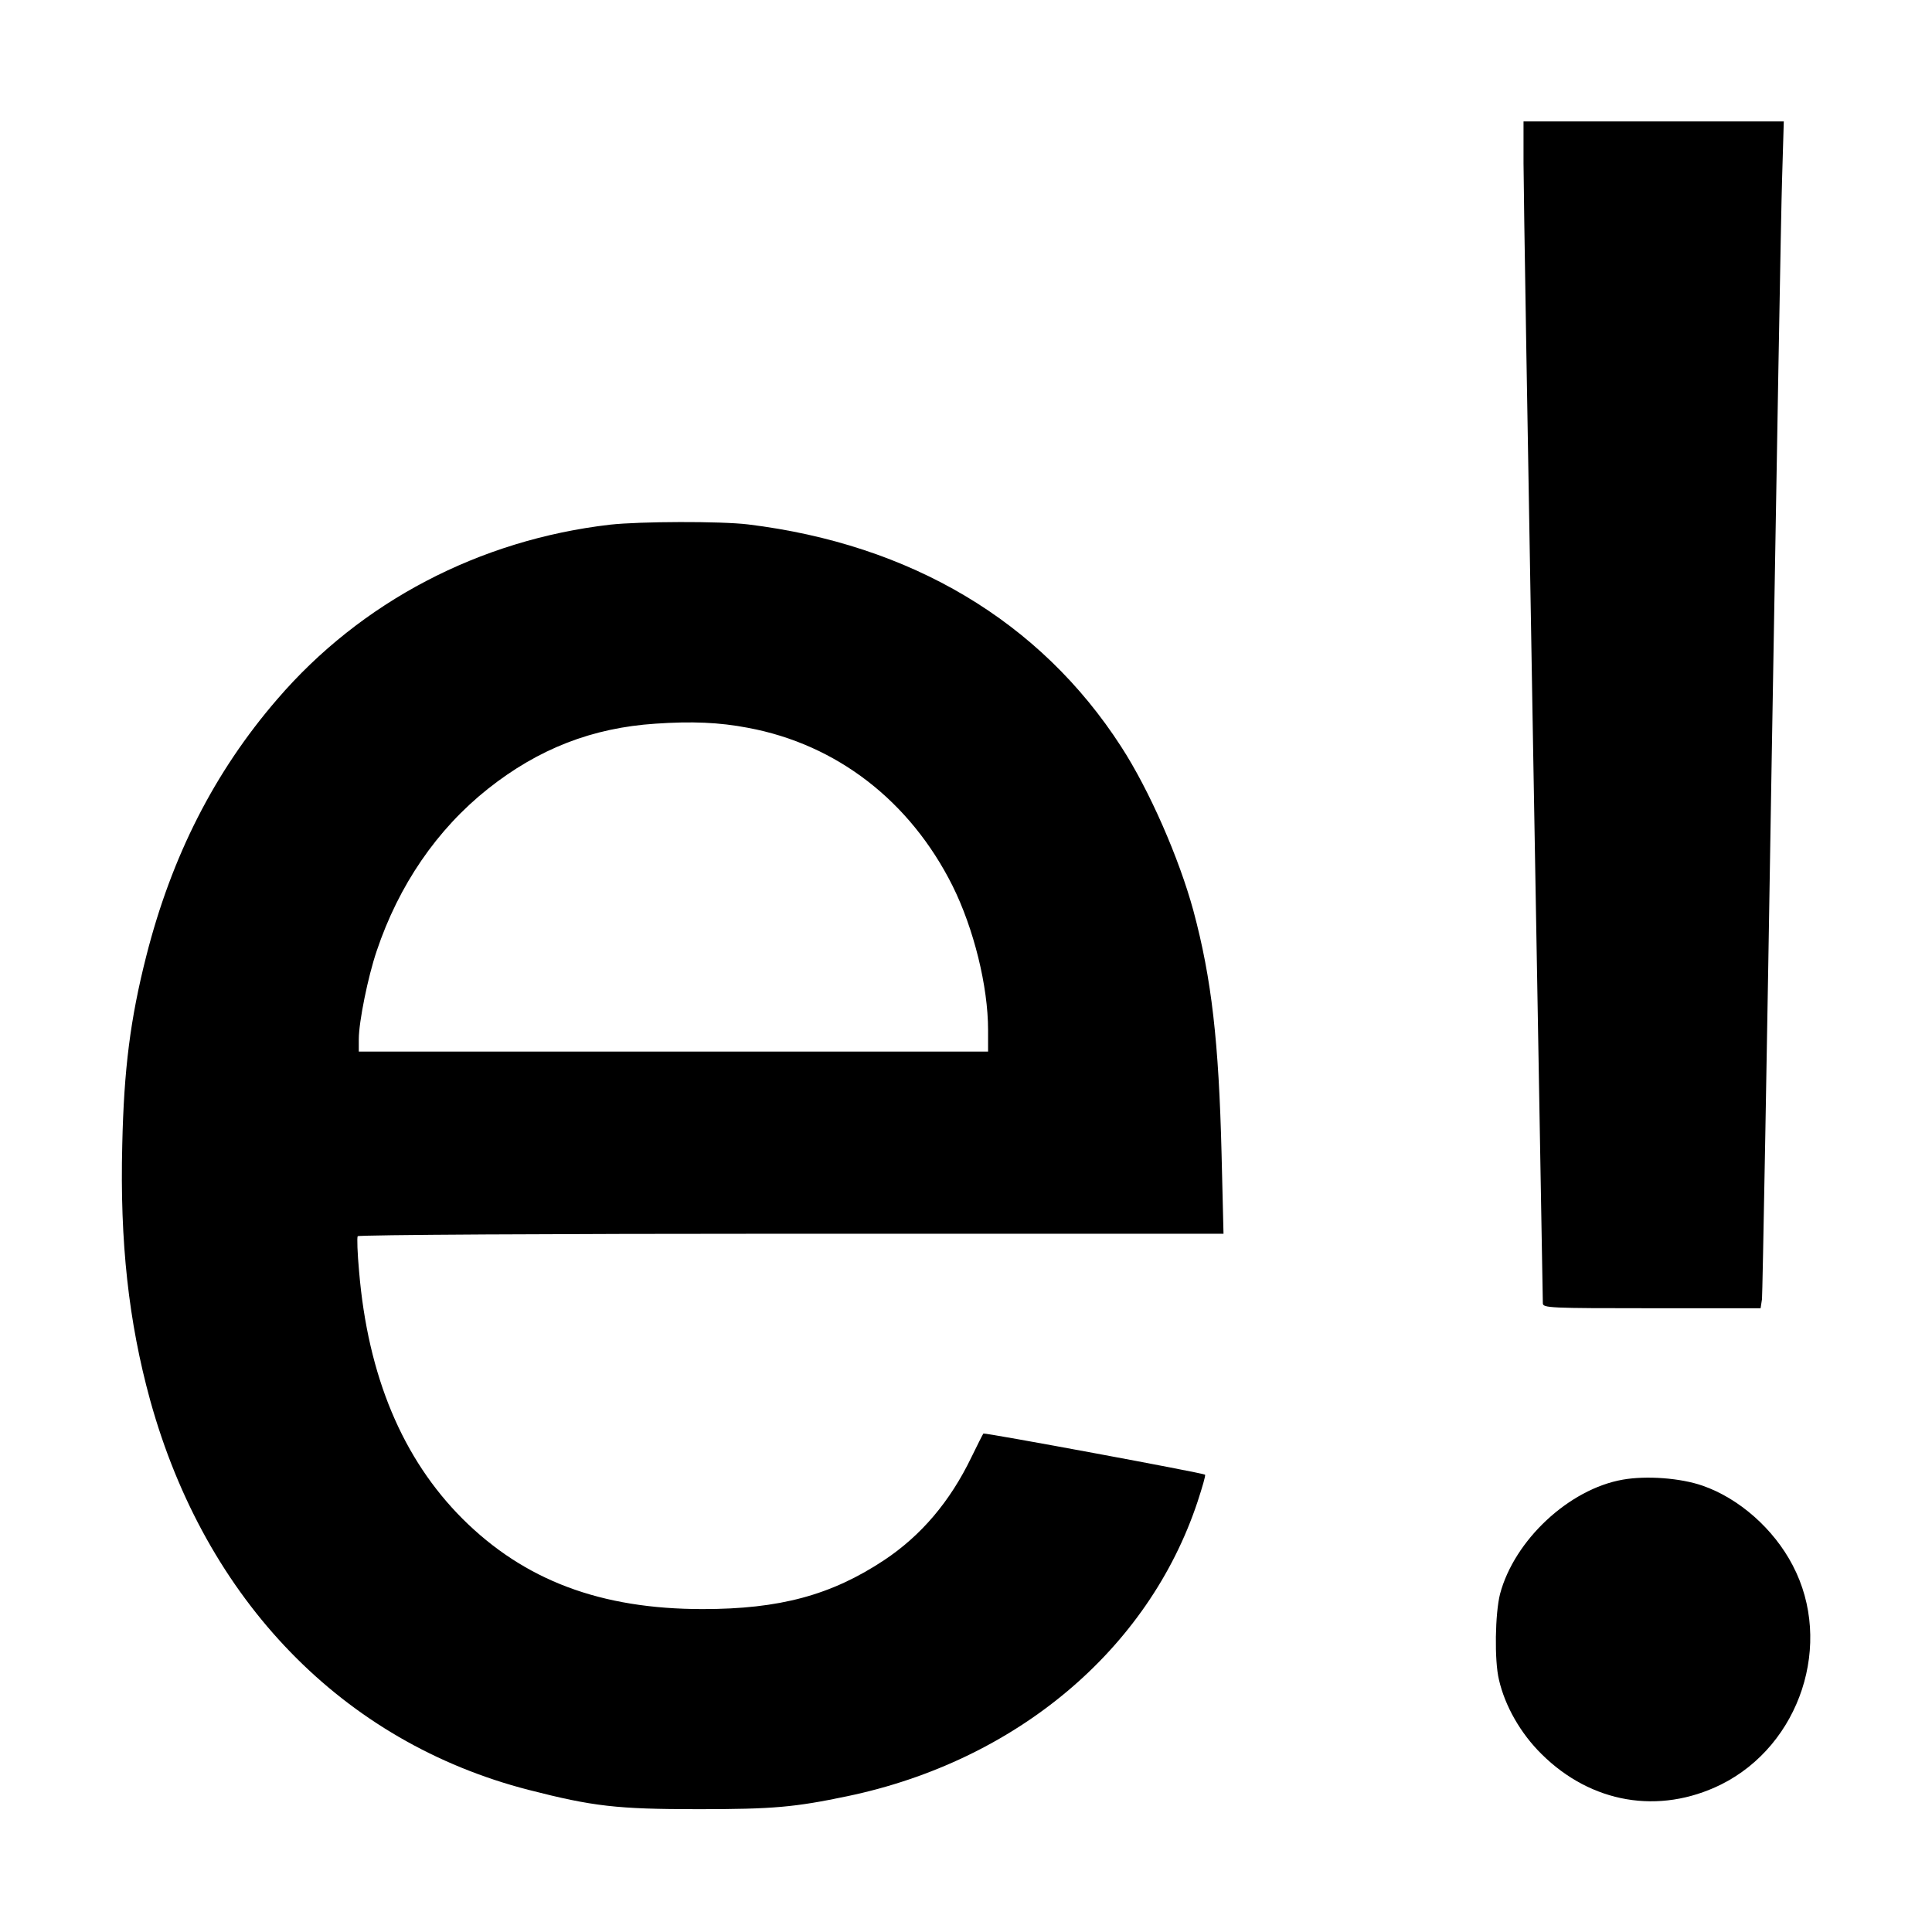 <?xml version="1.0" standalone="no"?>
<!DOCTYPE svg PUBLIC "-//W3C//DTD SVG 20010904//EN"
 "http://www.w3.org/TR/2001/REC-SVG-20010904/DTD/svg10.dtd">
<svg version="1.0" xmlns="http://www.w3.org/2000/svg"
 width="700pt" height="700pt" viewBox="0 0 700 700"
 preserveAspectRatio="xMidYMid meet">
<g transform="translate(0,700) scale(0.1,-0.1)"
fill="#000000" stroke="none">
<path d="M5520 6408 c0 -84 16 -1044 35 -2133 19 -1089 35 -1988 35 -1997 0
-17 25 -18 395 -18 l394 0 5 33 c2 17 18 894 35 1947 18 1053 34 2006 38 2118
l6 202 -472 0 -471 0 0 -152z"/>
<path d="M2210 5099 c-473 -55 -902 -279 -1206 -633 -227 -263 -382 -568 -474
-930 -58 -228 -81 -411 -87 -683 -9 -354 23 -642 101 -926 201 -726 699 -1239
1371 -1412 234 -60 320 -70 615 -70 271 0 349 7 540 47 612 128 1091 531 1269
1067 17 52 30 96 27 98 -6 6 -799 153 -803 149 -2 -2 -21 -40 -43 -85 -78
-162 -183 -285 -317 -374 -192 -127 -379 -177 -657 -177 -370 0 -646 104 -870
327 -217 217 -343 516 -375 897 -6 65 -8 123 -5 127 3 5 710 9 1571 9 l1566 0
-7 288 c-10 407 -36 636 -102 882 -52 191 -160 438 -262 595 -293 454 -762
733 -1352 805 -99 12 -392 11 -500 -1z m500 -736 c322 -60 587 -265 741 -572
77 -155 129 -364 129 -523 l0 -78 -1140 0 -1140 0 0 45 c0 62 33 226 65 320
80 238 218 440 403 587 183 145 378 221 607 236 131 9 231 5 335 -15z"/>
<path d="M5880 1639 c-195 -34 -393 -219 -445 -414 -18 -71 -21 -241 -4 -311
22 -96 79 -195 154 -269 180 -179 426 -221 650 -111 288 143 409 512 260 795
-69 132 -194 242 -326 288 -80 28 -204 37 -289 22z"/>
</g>
</svg>
